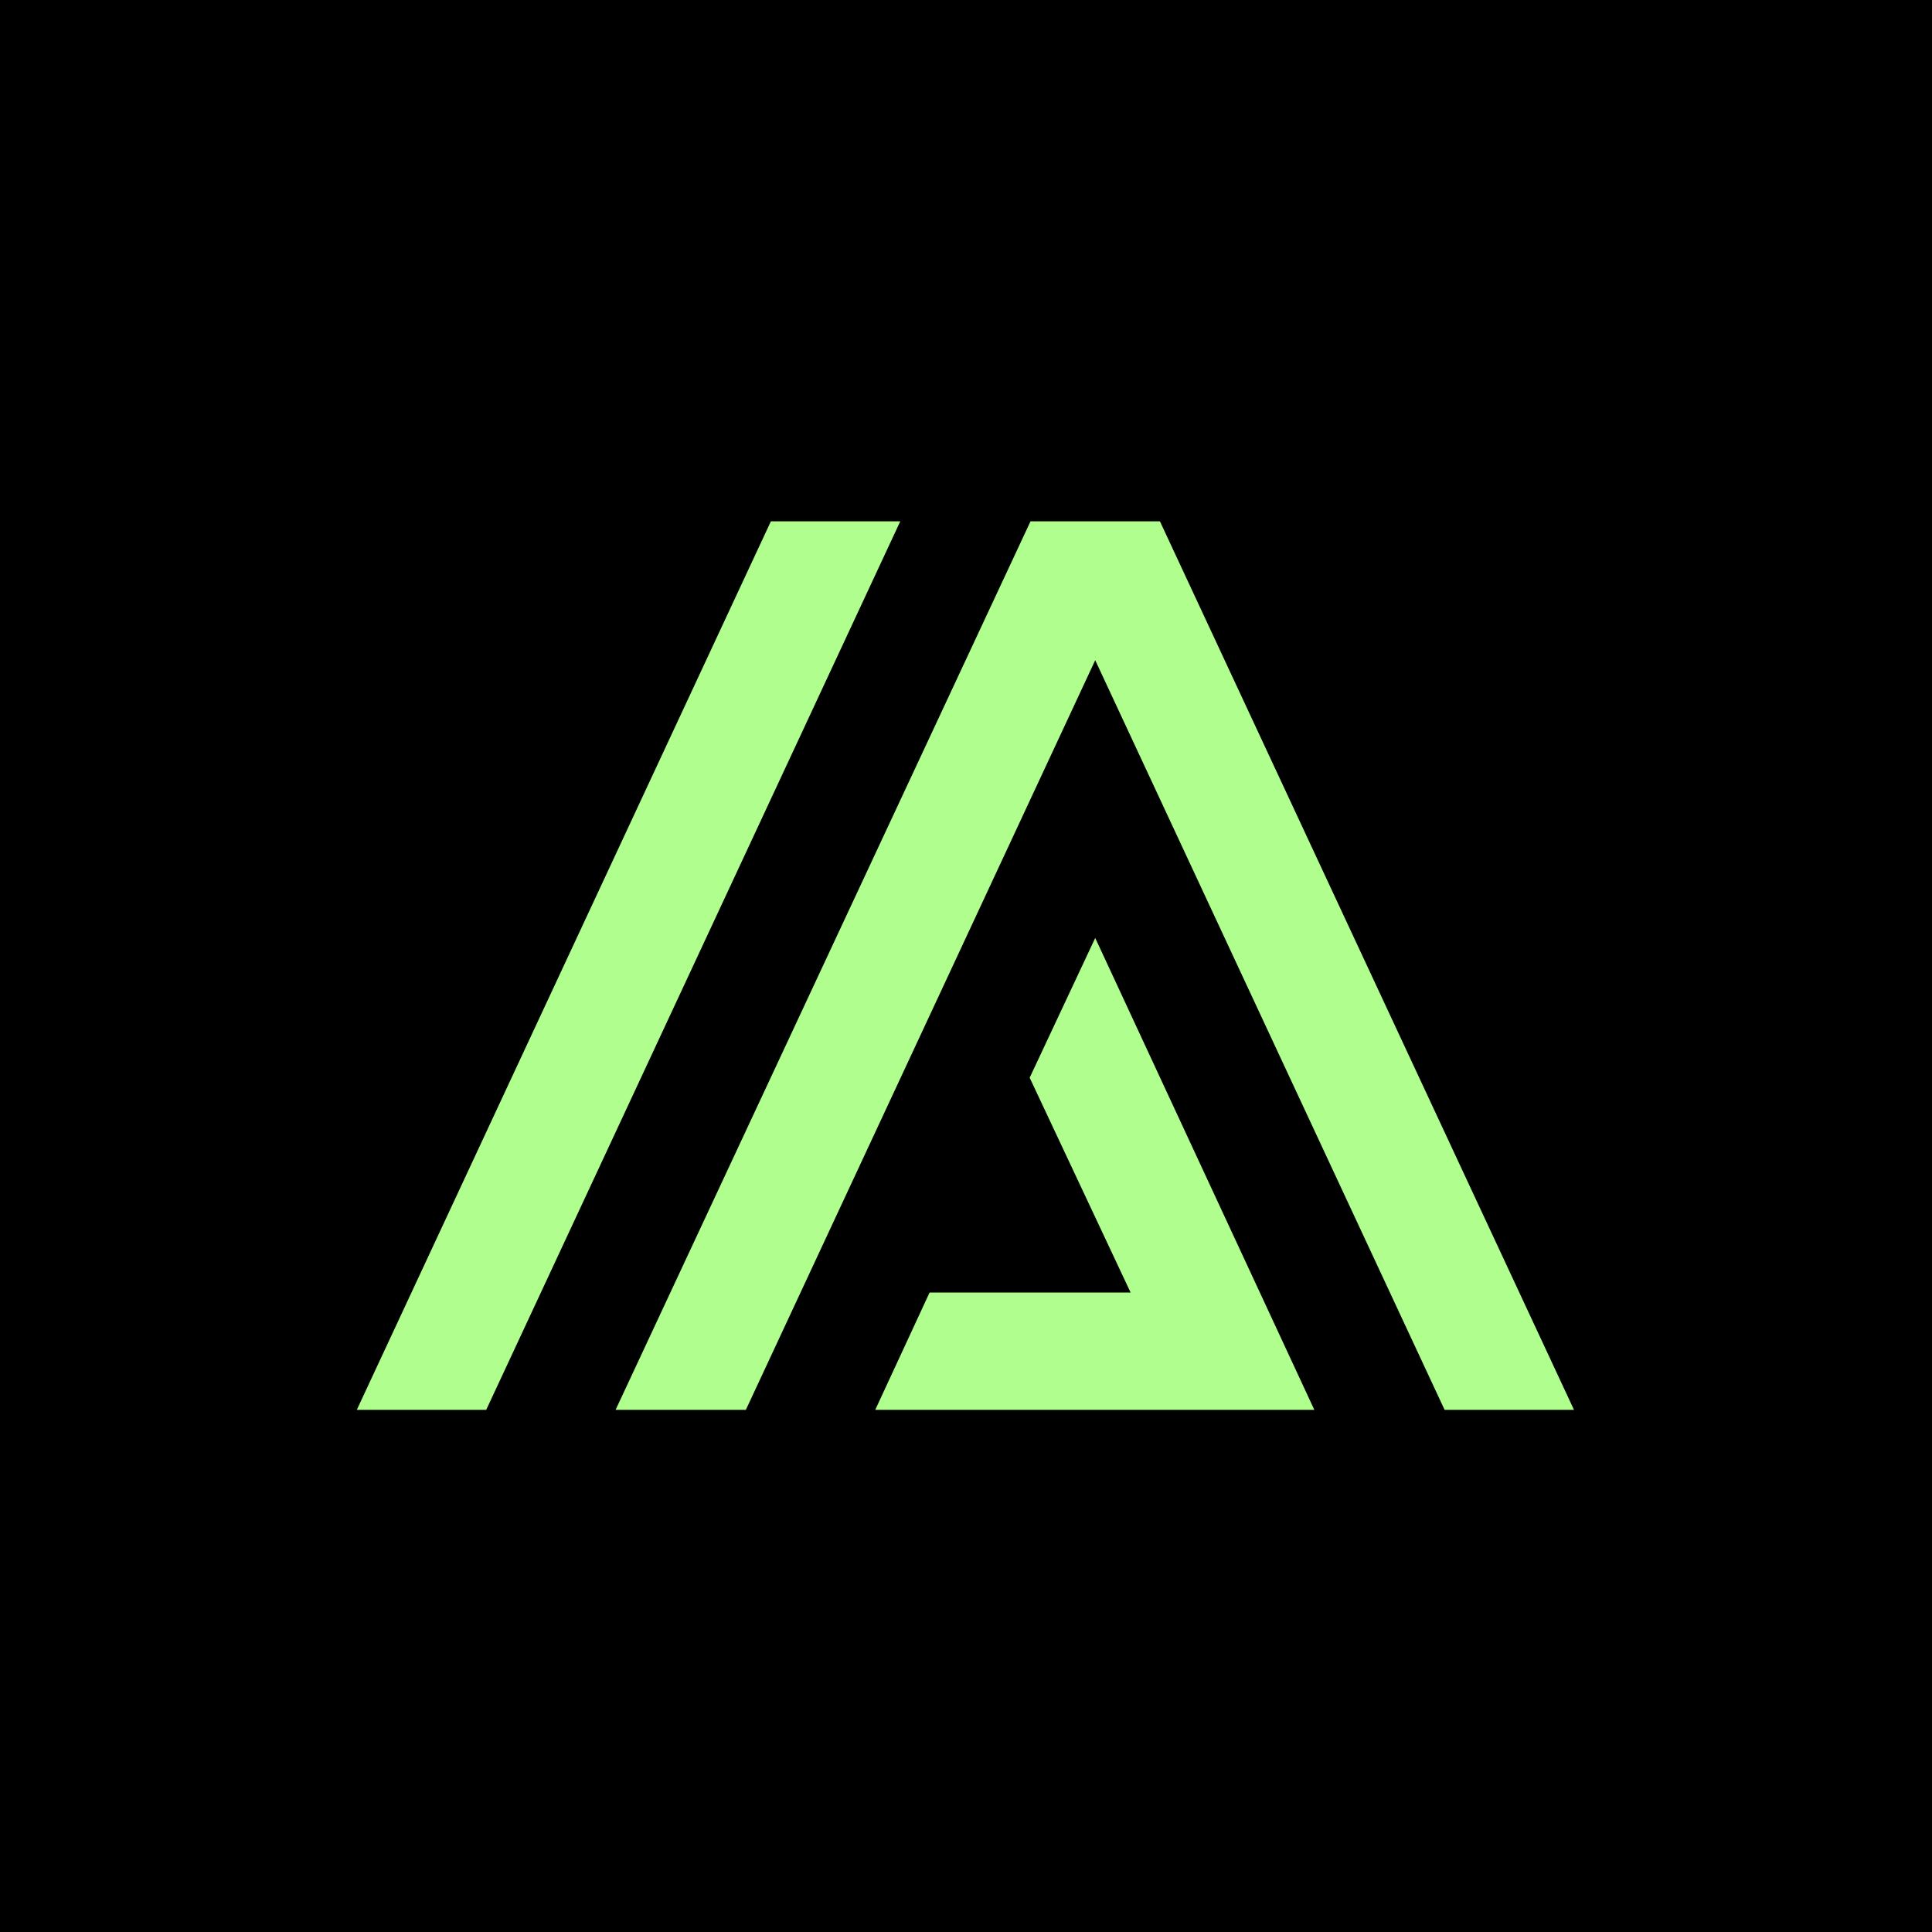 <svg xmlns="http://www.w3.org/2000/svg" xmlns:xlink="http://www.w3.org/1999/xlink" width="500" zoomAndPan="magnify" viewBox="0 0 375 375" height="500" preserveAspectRatio="xMidYMid meet" version="1.2"><defs><clipPath id="d88bb63ad4"><path d="M 69.258 101.184 L 175 101.184 L 175 273.684 L 69.258 273.684 Z M 69.258 101.184 "/></clipPath><clipPath id="626a4d518e"><path d="M 119 101.184 L 305.508 101.184 L 305.508 273.684 L 119 273.684 Z M 119 101.184 "/></clipPath><clipPath id="06686fb043"><path d="M 169 182 L 256 182 L 256 273.684 L 169 273.684 Z M 169 182 "/></clipPath></defs><g id="9865c5bd25"><rect x="0" width="375" y="0" height="375" style="fill:#ffffff;fill-opacity:1;stroke:none;"/><rect x="0" width="375" y="0" height="375" style="fill:#000000;fill-opacity:1;stroke:none;"/><g clip-rule="nonzero" clip-path="url(#d88bb63ad4)"><path style=" stroke:none;fill-rule:nonzero;fill:#b0ff8e;fill-opacity:1;" d="M 149.629 101.188 L 69.258 273.645 L 94.375 273.645 L 174.742 101.188 Z M 149.629 101.188 "/></g><g clip-rule="nonzero" clip-path="url(#626a4d518e)"><path style=" stroke:none;fill-rule:nonzero;fill:#b0ff8e;fill-opacity:1;" d="M 225.141 101.188 L 200.023 101.188 L 119.488 273.645 L 144.773 273.645 L 212.582 128.145 L 280.395 273.645 L 305.508 273.645 Z M 225.141 101.188 "/></g><g clip-rule="nonzero" clip-path="url(#06686fb043)"><path style=" stroke:none;fill-rule:nonzero;fill:#b0ff8e;fill-opacity:1;" d="M 199.859 209.184 L 219.449 250.875 L 180.434 250.875 L 169.887 273.645 L 255.109 273.645 L 212.582 182.059 Z M 199.859 209.184 "/></g></g></svg>